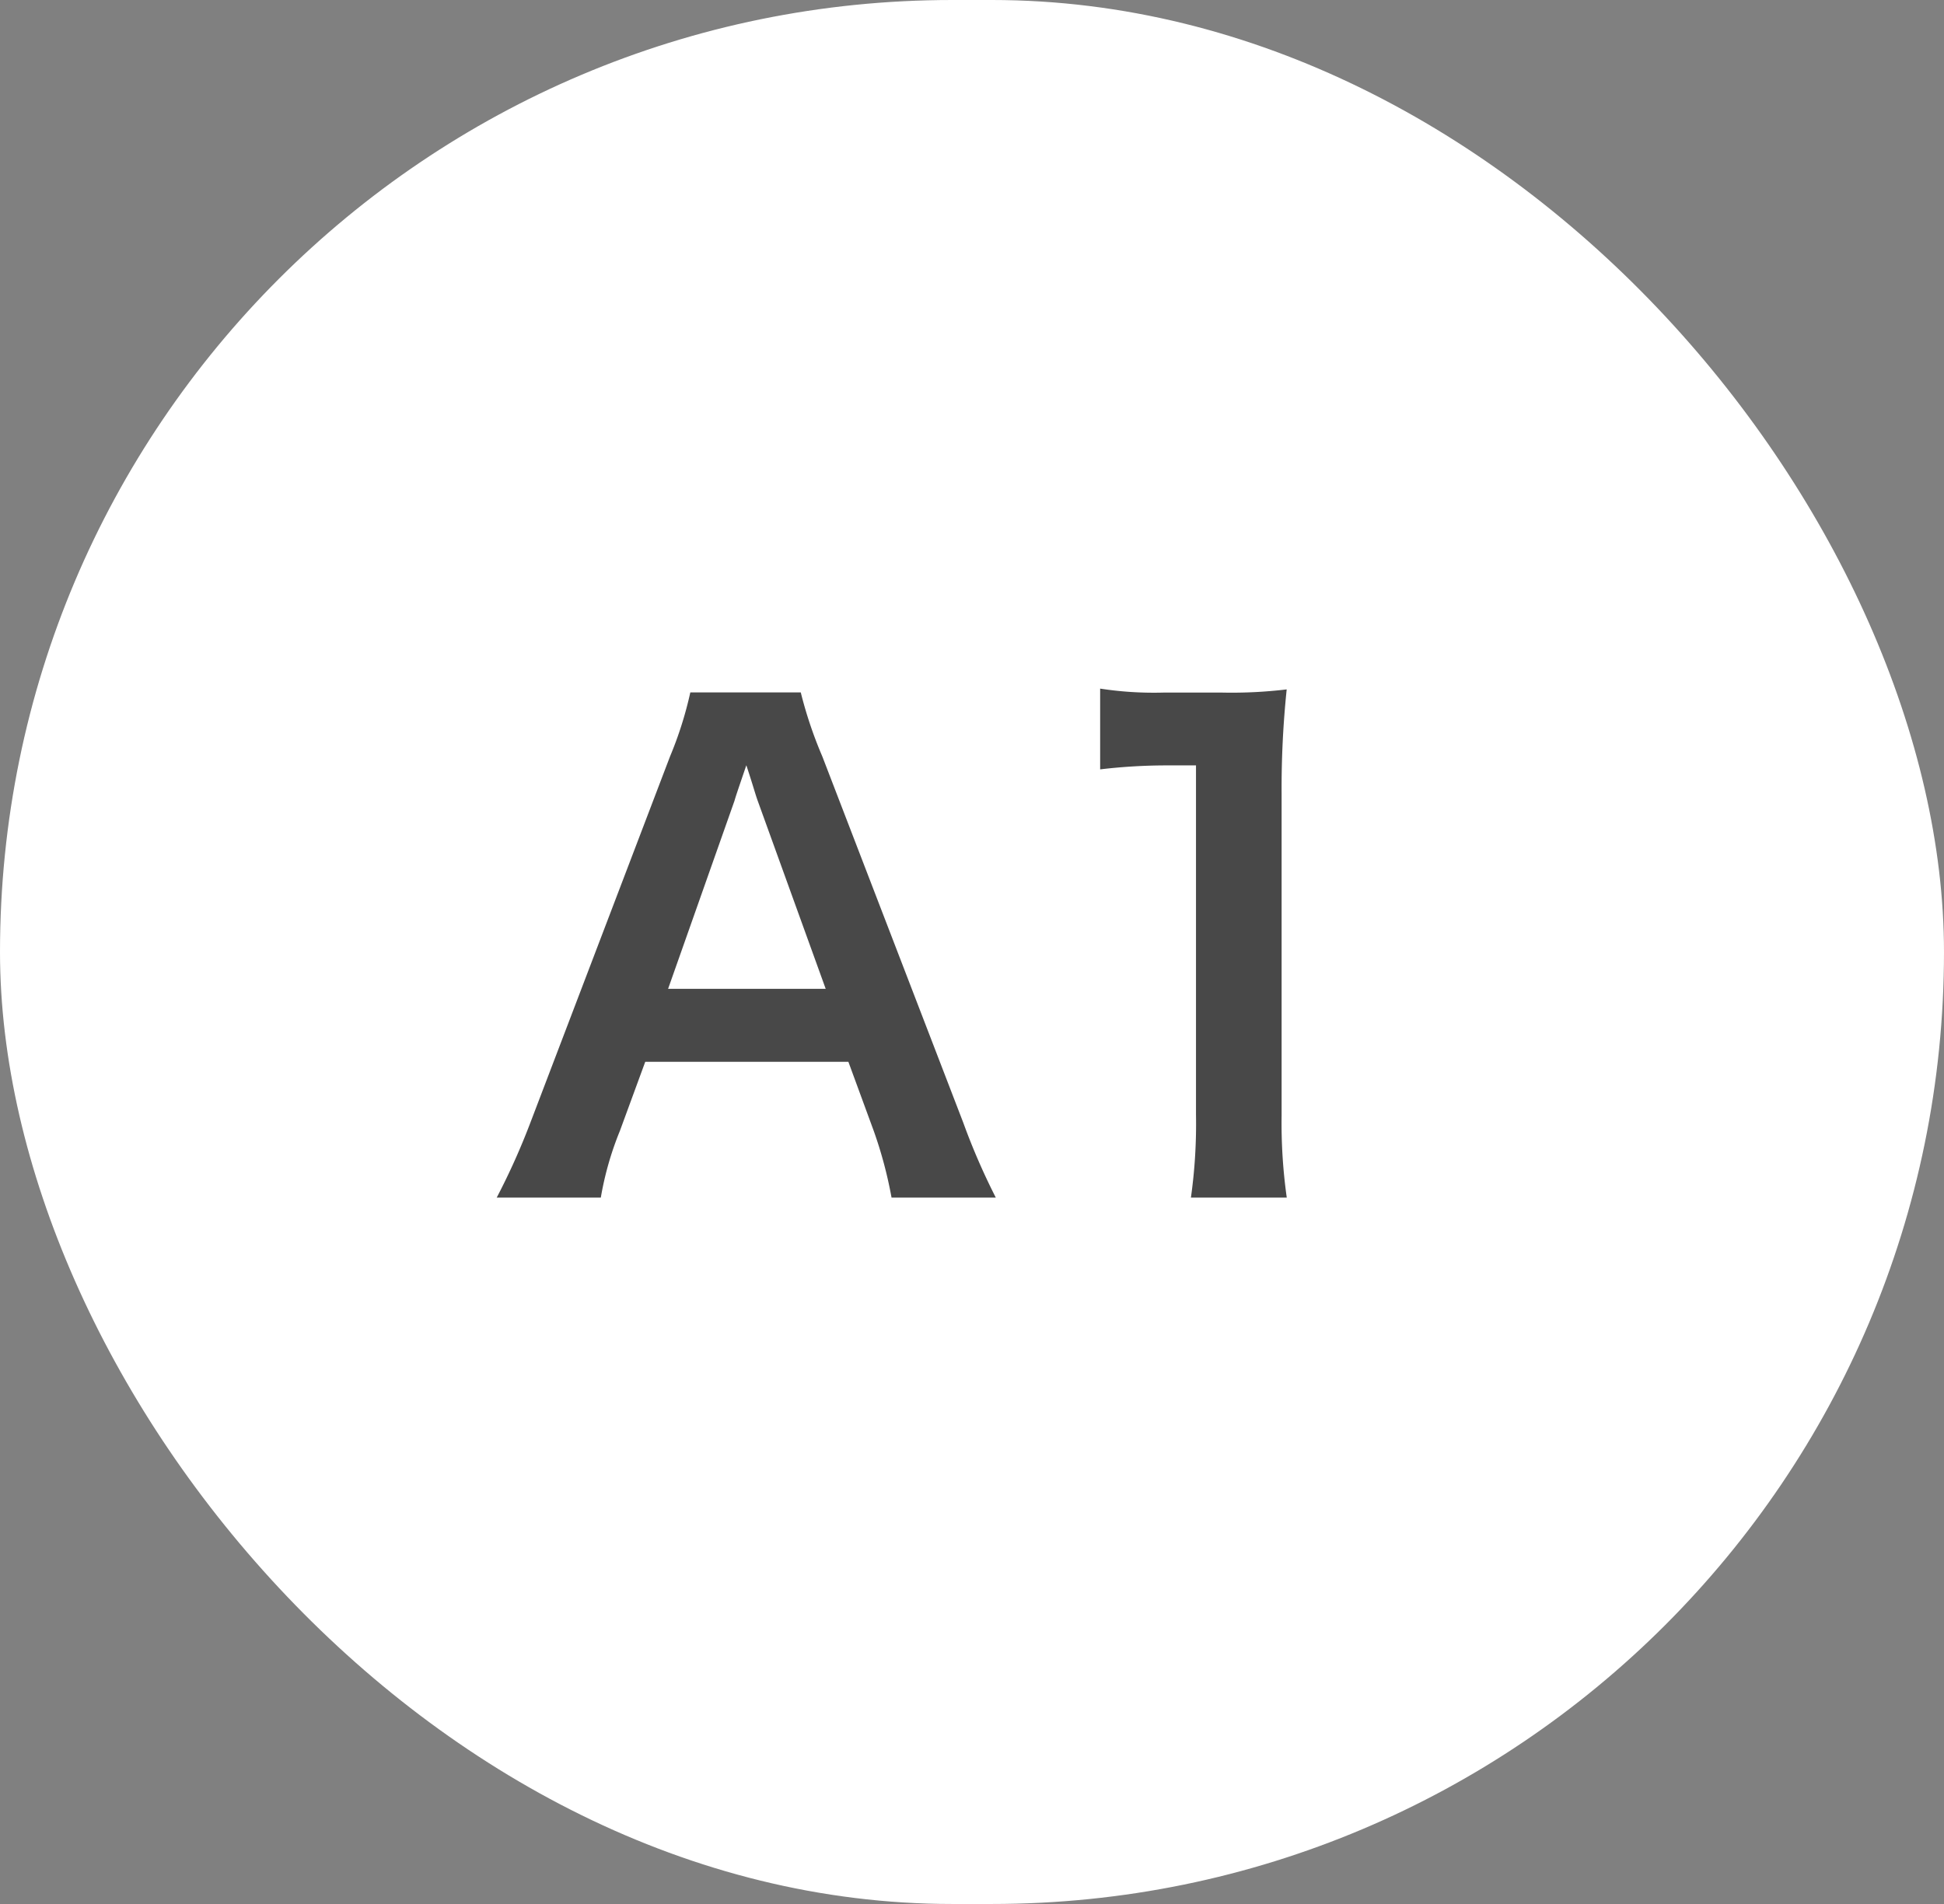 <svg xmlns="http://www.w3.org/2000/svg" width="49" height="48" viewBox="0 0 49 48"><rect x="0" y="0" width="49" height="48" fill="#808080" stroke="none"/><g transform="translate(0 -0.297)"><rect width="49" height="48" rx="24" transform="translate(0 0.297)" fill="#fff"/><path d="M25.1,30.489H22.472a10.759,10.759,0,0,0-.448-1.68l-.64-1.744h-5.12l-.64,1.744a7.98,7.98,0,0,0-.48,1.68H12.52a17.489,17.489,0,0,0,.848-1.888l3.52-9.232a9.477,9.477,0,0,0,.512-1.616h2.784a10.6,10.6,0,0,0,.544,1.616L24.28,28.6A16.791,16.791,0,0,0,25.1,30.489Zm-4.288-5.264L19.1,20.489c-.064-.176-.112-.368-.288-.9-.256.752-.256.752-.3.9L16.84,25.225Zm11.626,5.264H30.018a13.281,13.281,0,0,0,.128-2.08V19.593h-.768a14.229,14.229,0,0,0-1.648.1V17.657a8.891,8.891,0,0,0,1.6.1H30.8a11.636,11.636,0,0,0,1.632-.08,24.108,24.108,0,0,0-.128,2.64v8.1A13.412,13.412,0,0,0,32.434,30.489Z" fill="#484848"/></g></svg>